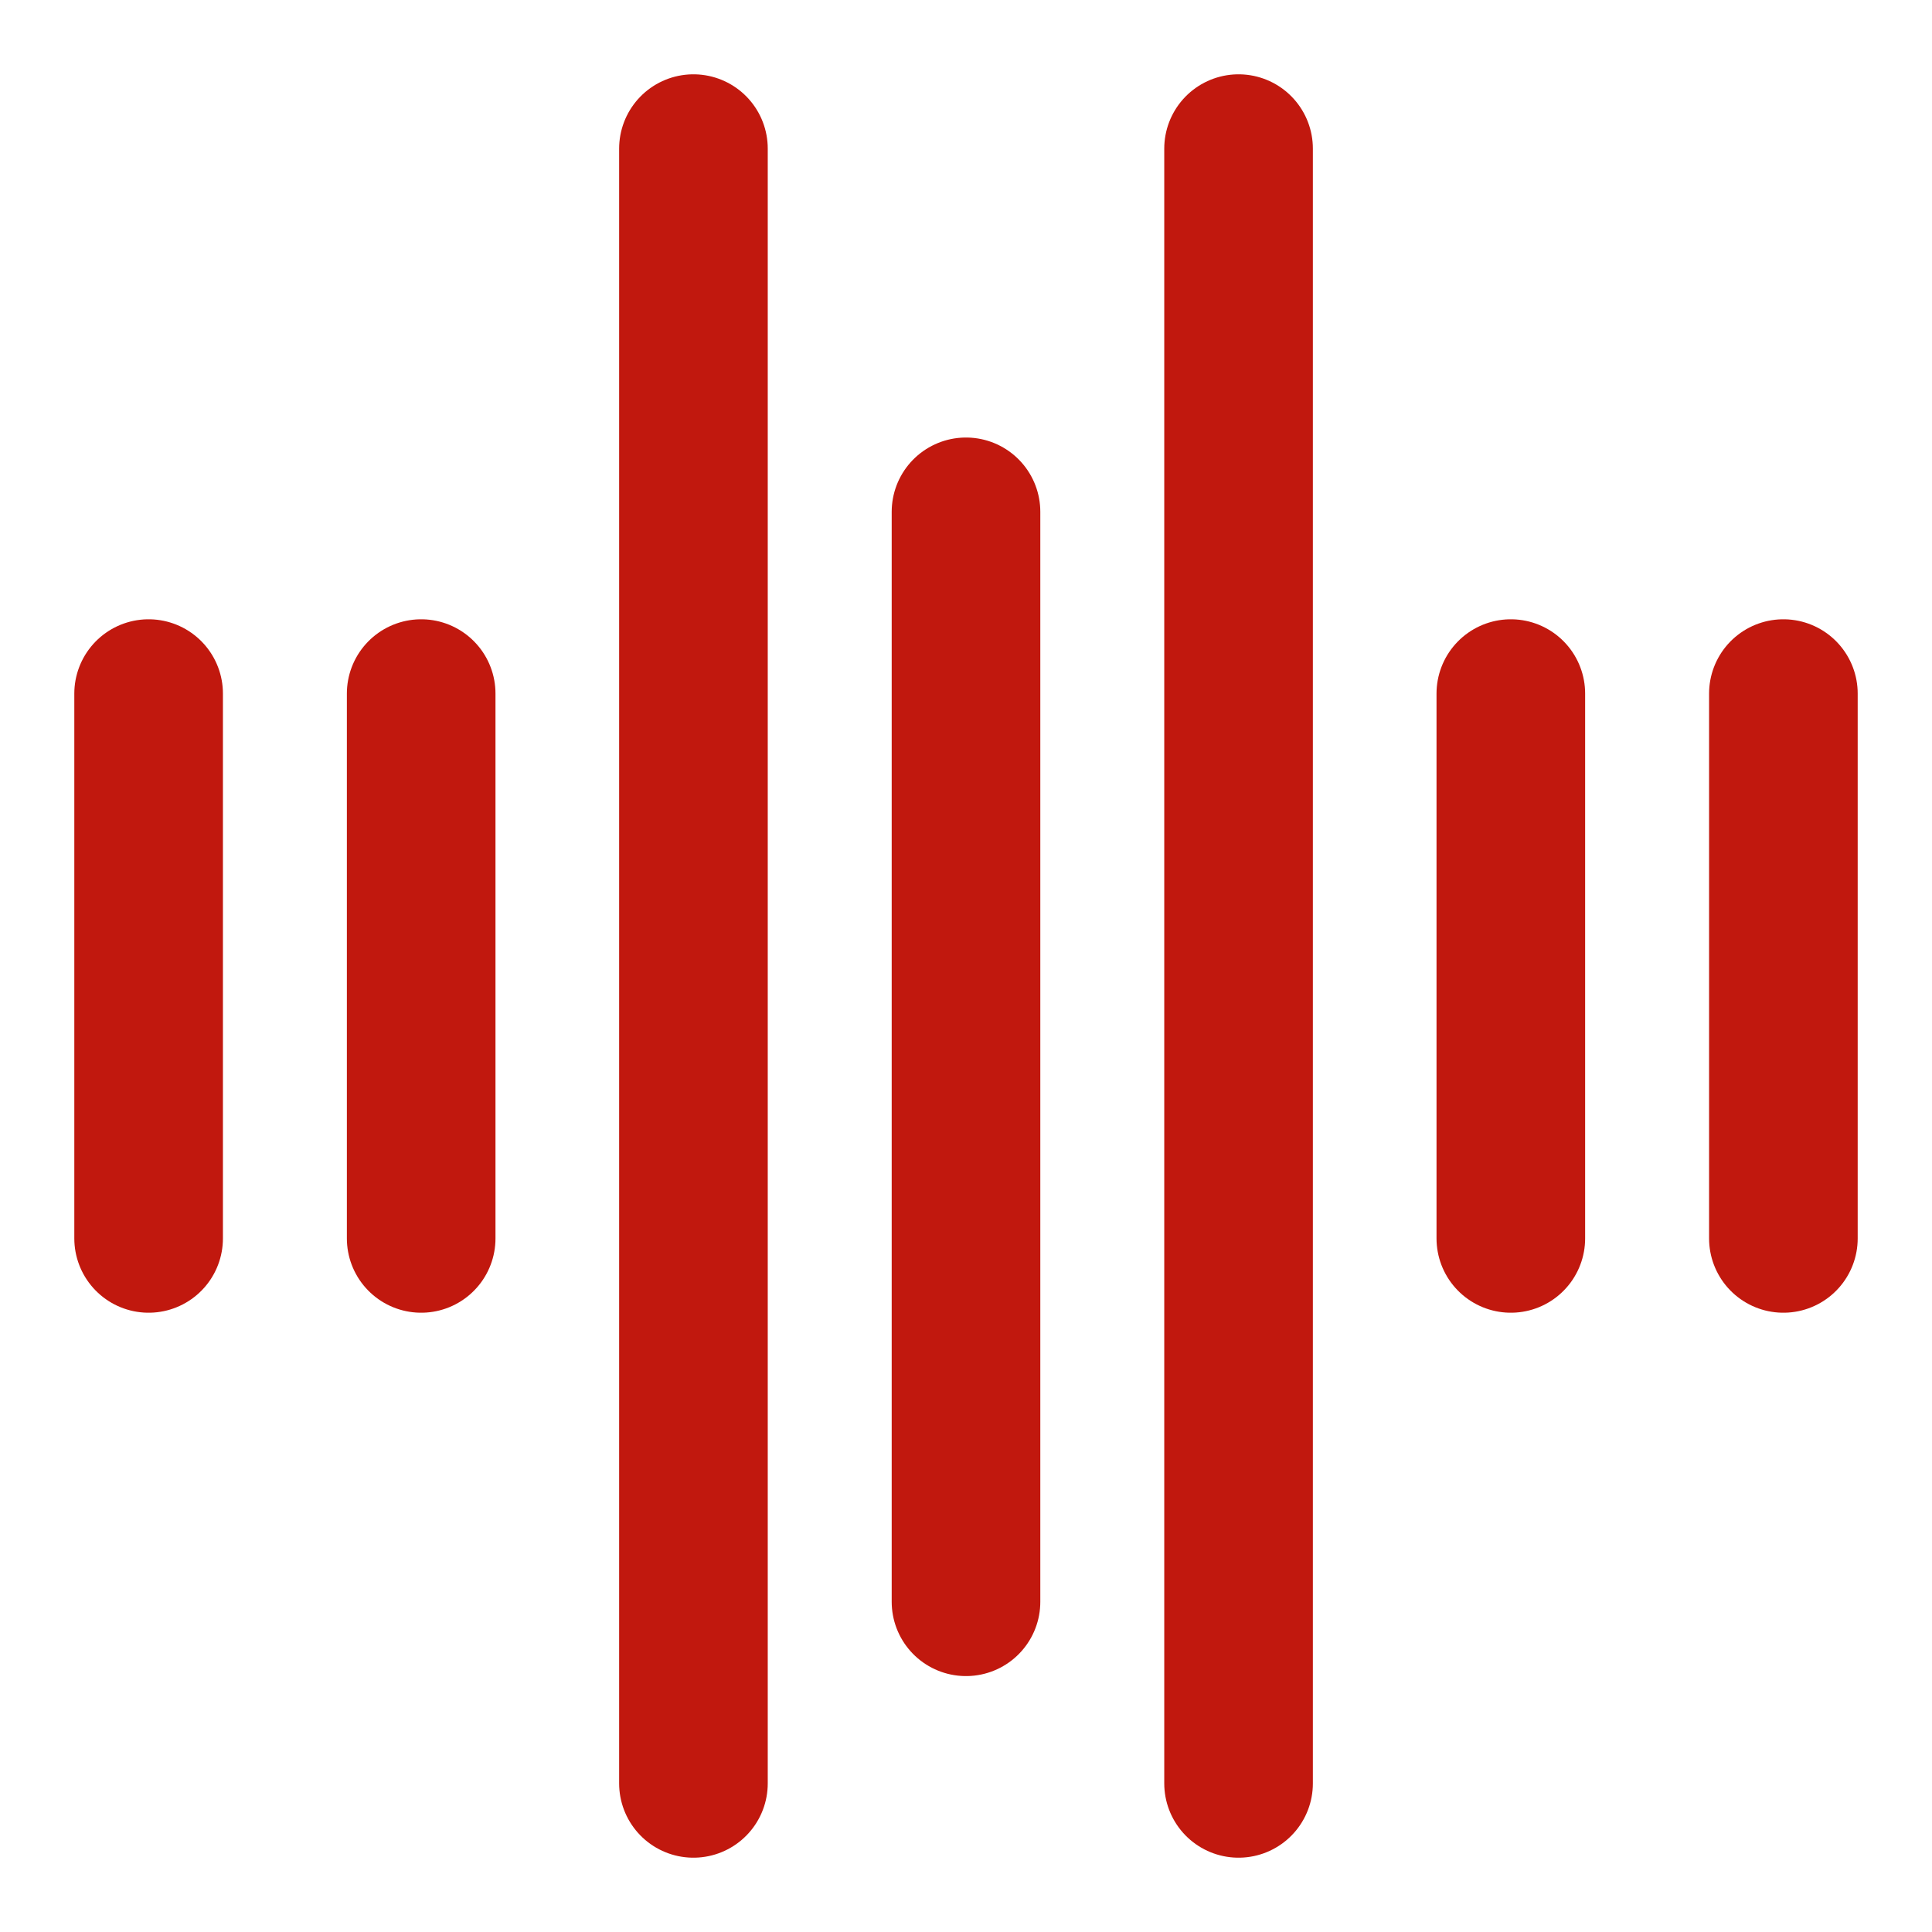 <?xml version="1.0" encoding="UTF-8"?> <svg xmlns="http://www.w3.org/2000/svg" width="13" height="13" viewBox="0 0 13 13" fill="none"><path d="M1 4.667L1 8.333" stroke="#C1180E" stroke-linecap="round"></path><path d="M2.834 4.667V8.333" stroke="#C1180E" stroke-linecap="round"></path><path d="M4.666 1V12" stroke="#C1180E" stroke-linecap="round"></path><path d="M6.5 3.444V10.778" stroke="#C1180E" stroke-linecap="round"></path><path d="M8.334 1V12" stroke="#C1180E" stroke-linecap="round"></path><path d="M10.166 4.667V8.333" stroke="#C1180E" stroke-linecap="round"></path><path d="M12 4.667V8.333" stroke="#C1180E" stroke-linecap="round"></path></svg> 